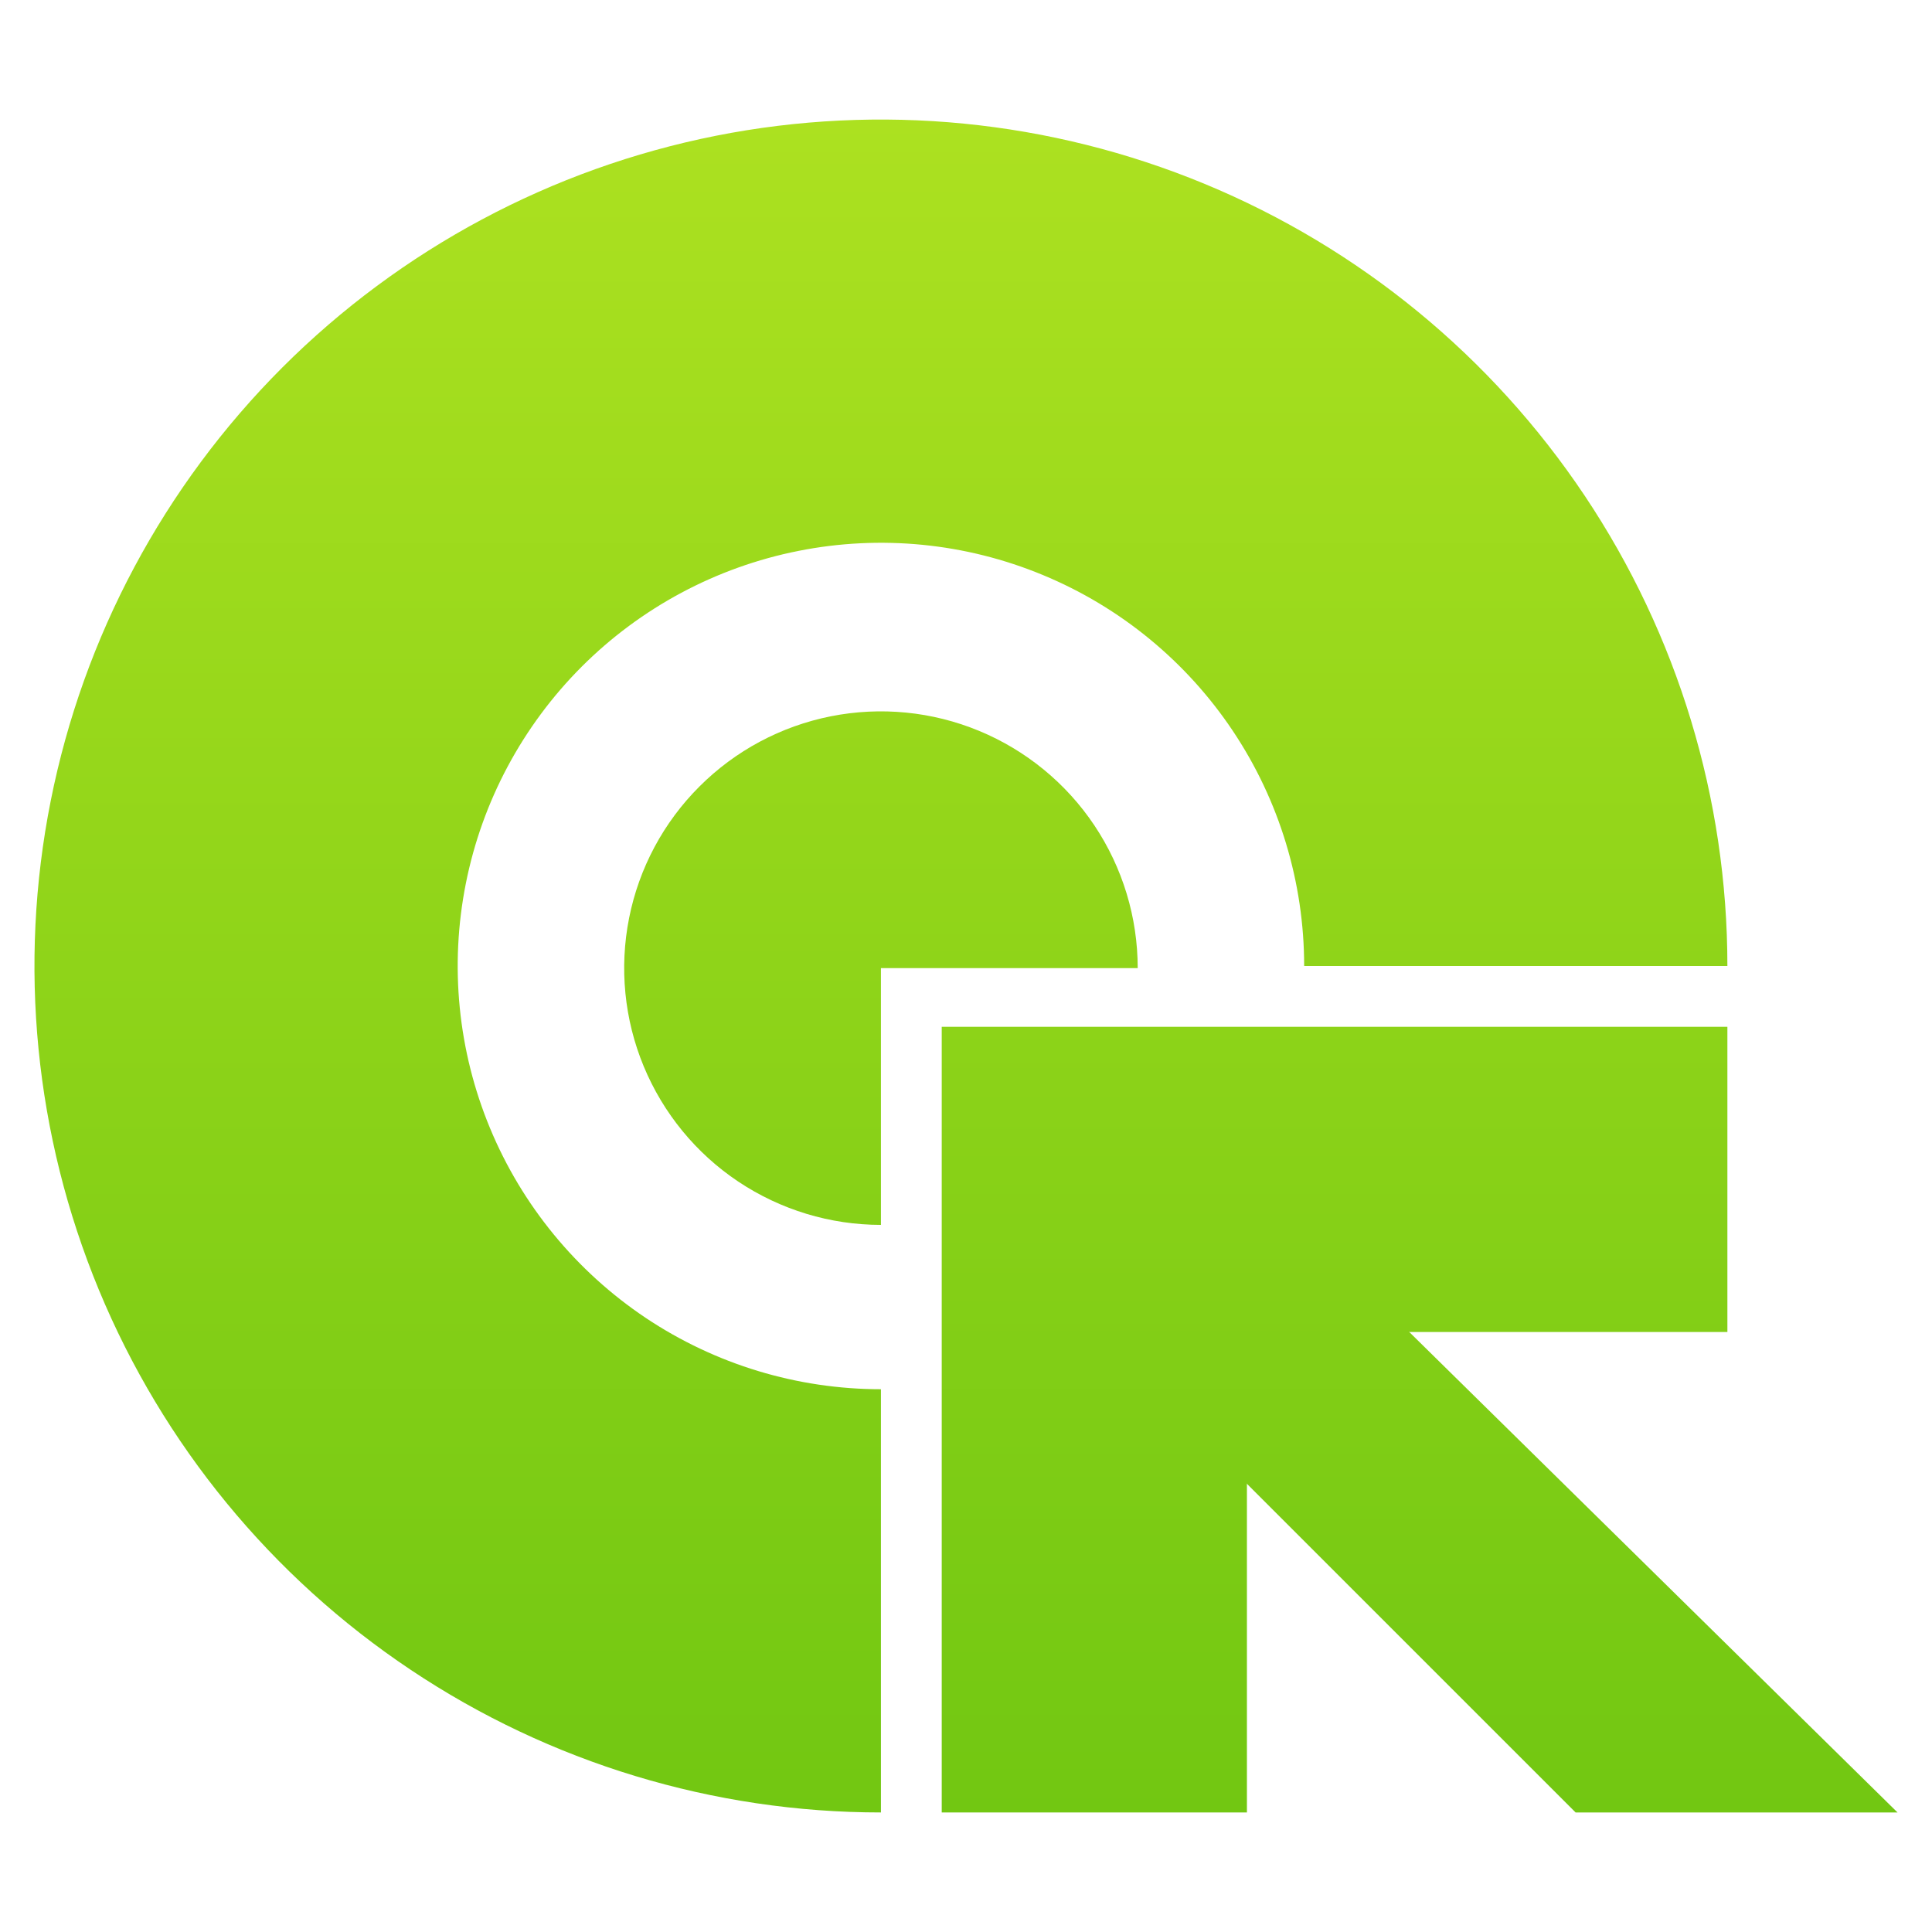 <svg width="32" height="32" viewBox="0 0 32 32" fill="none" xmlns="http://www.w3.org/2000/svg">
<path d="M28.611 16C28.611 13.227 27.789 10.517 26.248 8.211C24.707 5.905 22.518 4.108 19.956 3.047C17.394 1.986 14.575 1.709 11.856 2.249C9.136 2.79 6.638 4.126 4.677 6.086C2.717 8.047 1.381 10.545 0.84 13.265C0.299 15.984 0.577 18.803 1.638 21.365C2.699 23.927 4.496 26.117 6.802 27.657C9.107 29.198 11.818 30.02 14.591 30.02V23.01C13.204 23.01 11.849 22.599 10.696 21.829C9.544 21.058 8.645 19.963 8.115 18.683C7.584 17.402 7.445 15.992 7.716 14.632C7.986 13.273 8.654 12.024 9.634 11.043C10.614 10.063 11.864 9.395 13.223 9.125C14.583 8.854 15.993 8.993 17.273 9.524C18.554 10.054 19.649 10.953 20.419 12.105C21.19 13.258 21.601 14.614 21.601 16H28.611Z" fill="url(#paint0_linear_471_53)"/>
<path d="M18.844 16.035C18.844 15.194 18.594 14.371 18.127 13.672C17.66 12.973 16.995 12.428 16.218 12.106C15.441 11.784 14.586 11.7 13.761 11.864C12.936 12.028 12.178 12.433 11.584 13.028C10.989 13.622 10.584 14.38 10.42 15.205C10.256 16.03 10.34 16.885 10.662 17.662C10.984 18.439 11.529 19.104 12.228 19.571C12.928 20.038 13.75 20.288 14.591 20.288V16.035H18.844Z" fill="url(#paint1_linear_471_53)"/>
<path d="M28.611 22.062H20.653V30.02H15.598V17.007H28.611V22.062Z" fill="url(#paint2_linear_471_53)"/>
<path d="M17.128 21.052L19.61 18.39L31.429 30.02H26.097L17.128 21.052Z" fill="url(#paint3_linear_471_53)"/>
<defs>
<linearGradient id="paint0_linear_471_53" x1="16" y1="1.98" x2="16" y2="30.02" gradientUnits="userSpaceOnUse">
<stop stop-color="#ACE120"/>
<stop offset="1" stop-color="#72C712"/>
</linearGradient>
<linearGradient id="paint1_linear_471_53" x1="16" y1="1.98" x2="16" y2="30.02" gradientUnits="userSpaceOnUse">
<stop stop-color="#ACE120"/>
<stop offset="1" stop-color="#72C712"/>
</linearGradient>
<linearGradient id="paint2_linear_471_53" x1="16" y1="1.98" x2="16" y2="30.02" gradientUnits="userSpaceOnUse">
<stop stop-color="#ACE120"/>
<stop offset="1" stop-color="#72C712"/>
</linearGradient>
<linearGradient id="paint3_linear_471_53" x1="16" y1="1.98" x2="16" y2="30.02" gradientUnits="userSpaceOnUse">
<stop stop-color="#ACE120"/>
<stop offset="1" stop-color="#72C712"/>
</linearGradient>
</defs>
</svg>

